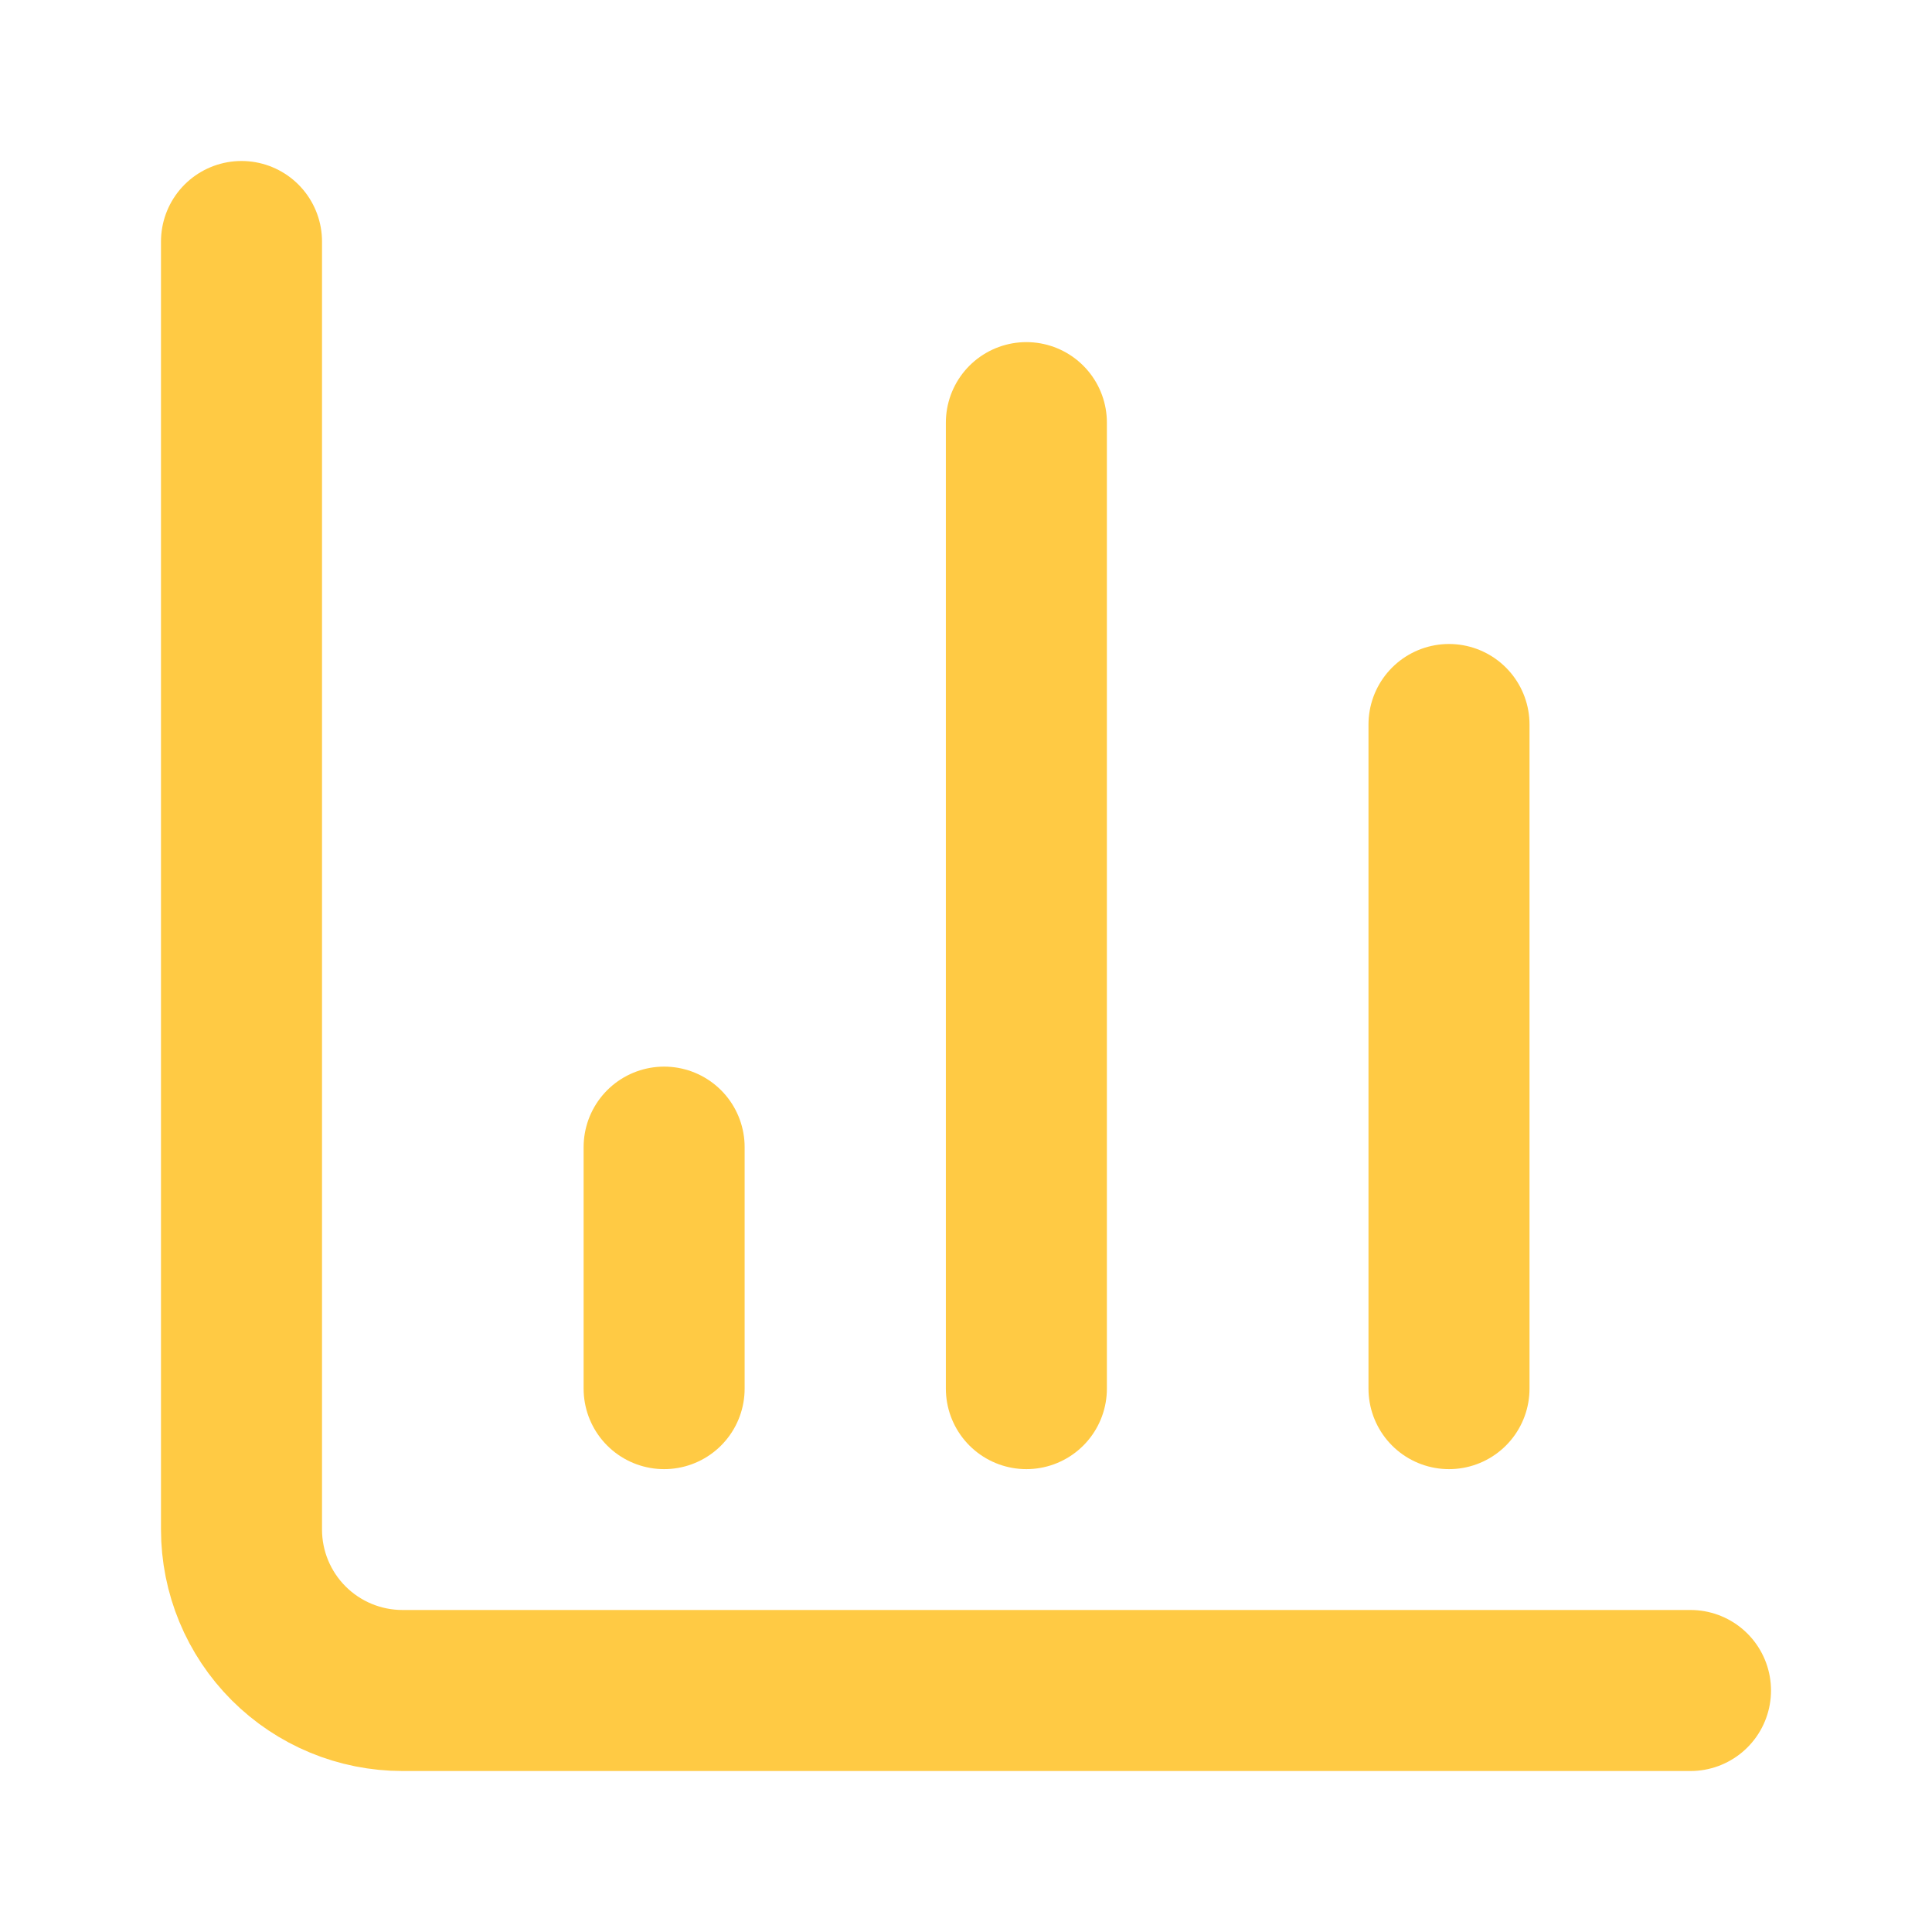 <svg width="32" height="32" viewBox="0 0 32 32" fill="none" xmlns="http://www.w3.org/2000/svg">
<path d="M4 4V25.333C4 26.041 4.281 26.719 4.781 27.219C5.281 27.719 5.959 28 6.667 28H28" stroke="#FFCA44" stroke-width="2.667" stroke-linecap="round" stroke-linejoin="round"/>
<path d="M24 23V12" stroke="#FFCA44" stroke-width="2.667" stroke-linecap="round" stroke-linejoin="round"/>
<path d="M17 23V7" stroke="#FFCA44" stroke-width="2.667" stroke-linecap="round" stroke-linejoin="round"/>
<path d="M11 23V19" stroke="#FFCA44" stroke-width="2.667" stroke-linecap="round" stroke-linejoin="round"/>
</svg>
